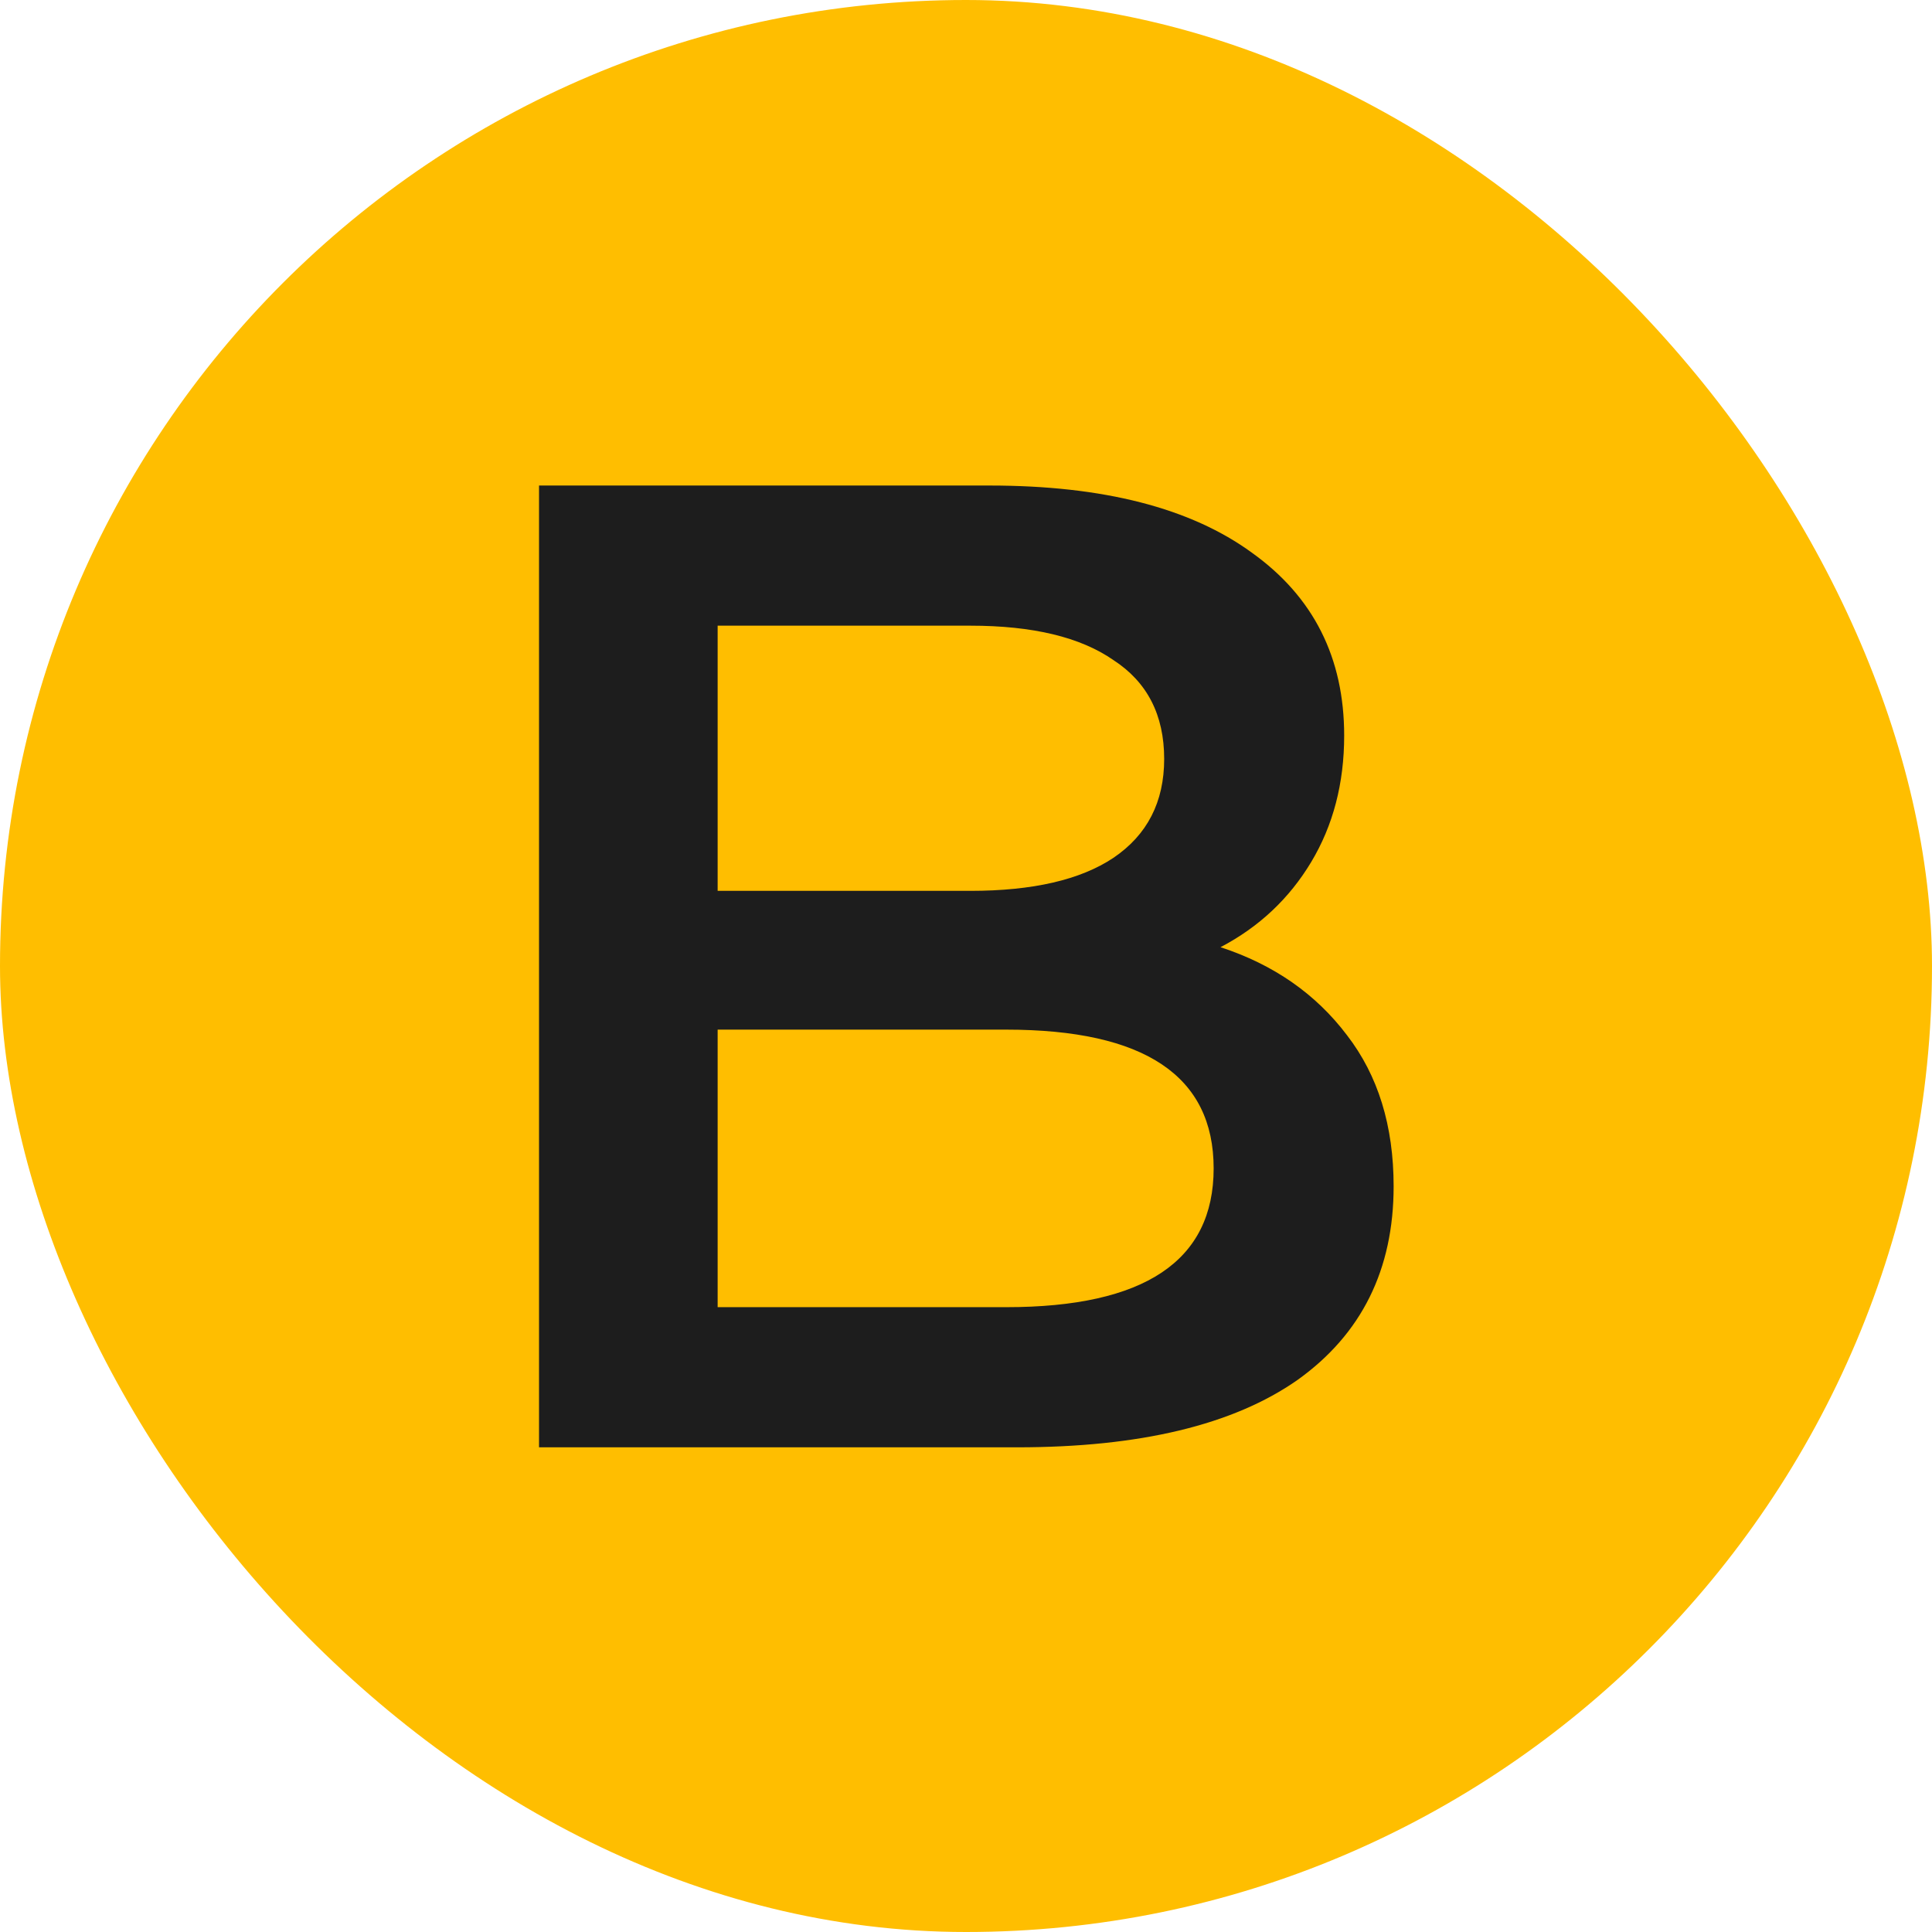 <?xml version="1.0" encoding="UTF-8"?> <svg xmlns="http://www.w3.org/2000/svg" xmlns:xlink="http://www.w3.org/1999/xlink" xmlns:svgjs="http://svgjs.com/svgjs" width="1000" height="1000"> <rect width="1000" height="1000" rx="500" ry="500" fill="#ffbe00"></rect> <g transform="matrix(5.556,0,0,5.556,274.305,249.089)"> <svg xmlns="http://www.w3.org/2000/svg" xmlns:xlink="http://www.w3.org/1999/xlink" xmlns:svgjs="http://svgjs.com/svgjs" width="81" height="90"> <svg xmlns="http://www.w3.org/2000/svg" width="81" height="90" viewBox="0 0 81 90" fill="none"> <path d="M64.332 43.408C69.282 45.029 73.207 47.76 76.109 51.6C79.01 55.355 80.46 60.048 80.46 65.68C80.46 73.445 77.474 79.461 71.501 83.728C65.527 87.909 56.823 90 45.389 90H0.845V0.4H42.828C53.41 0.4 61.559 2.491 67.276 6.672C72.994 10.768 75.853 16.443 75.853 23.696C75.853 28.133 74.829 32.059 72.781 35.472C70.733 38.885 67.916 41.531 64.332 43.408ZM17.485 13.456V38.16H41.036C46.839 38.16 51.276 37.136 54.349 35.088C57.506 32.955 59.084 29.883 59.084 25.872C59.084 21.776 57.506 18.704 54.349 16.656C51.276 14.523 46.839 13.456 41.036 13.456H17.485ZM44.364 76.944C57.25 76.944 63.693 72.635 63.693 64.016C63.693 55.397 57.25 51.088 44.364 51.088H17.485V76.944H44.364Z" fill="#1D1D1D"></path> </svg> </svg> </g> </svg> 
